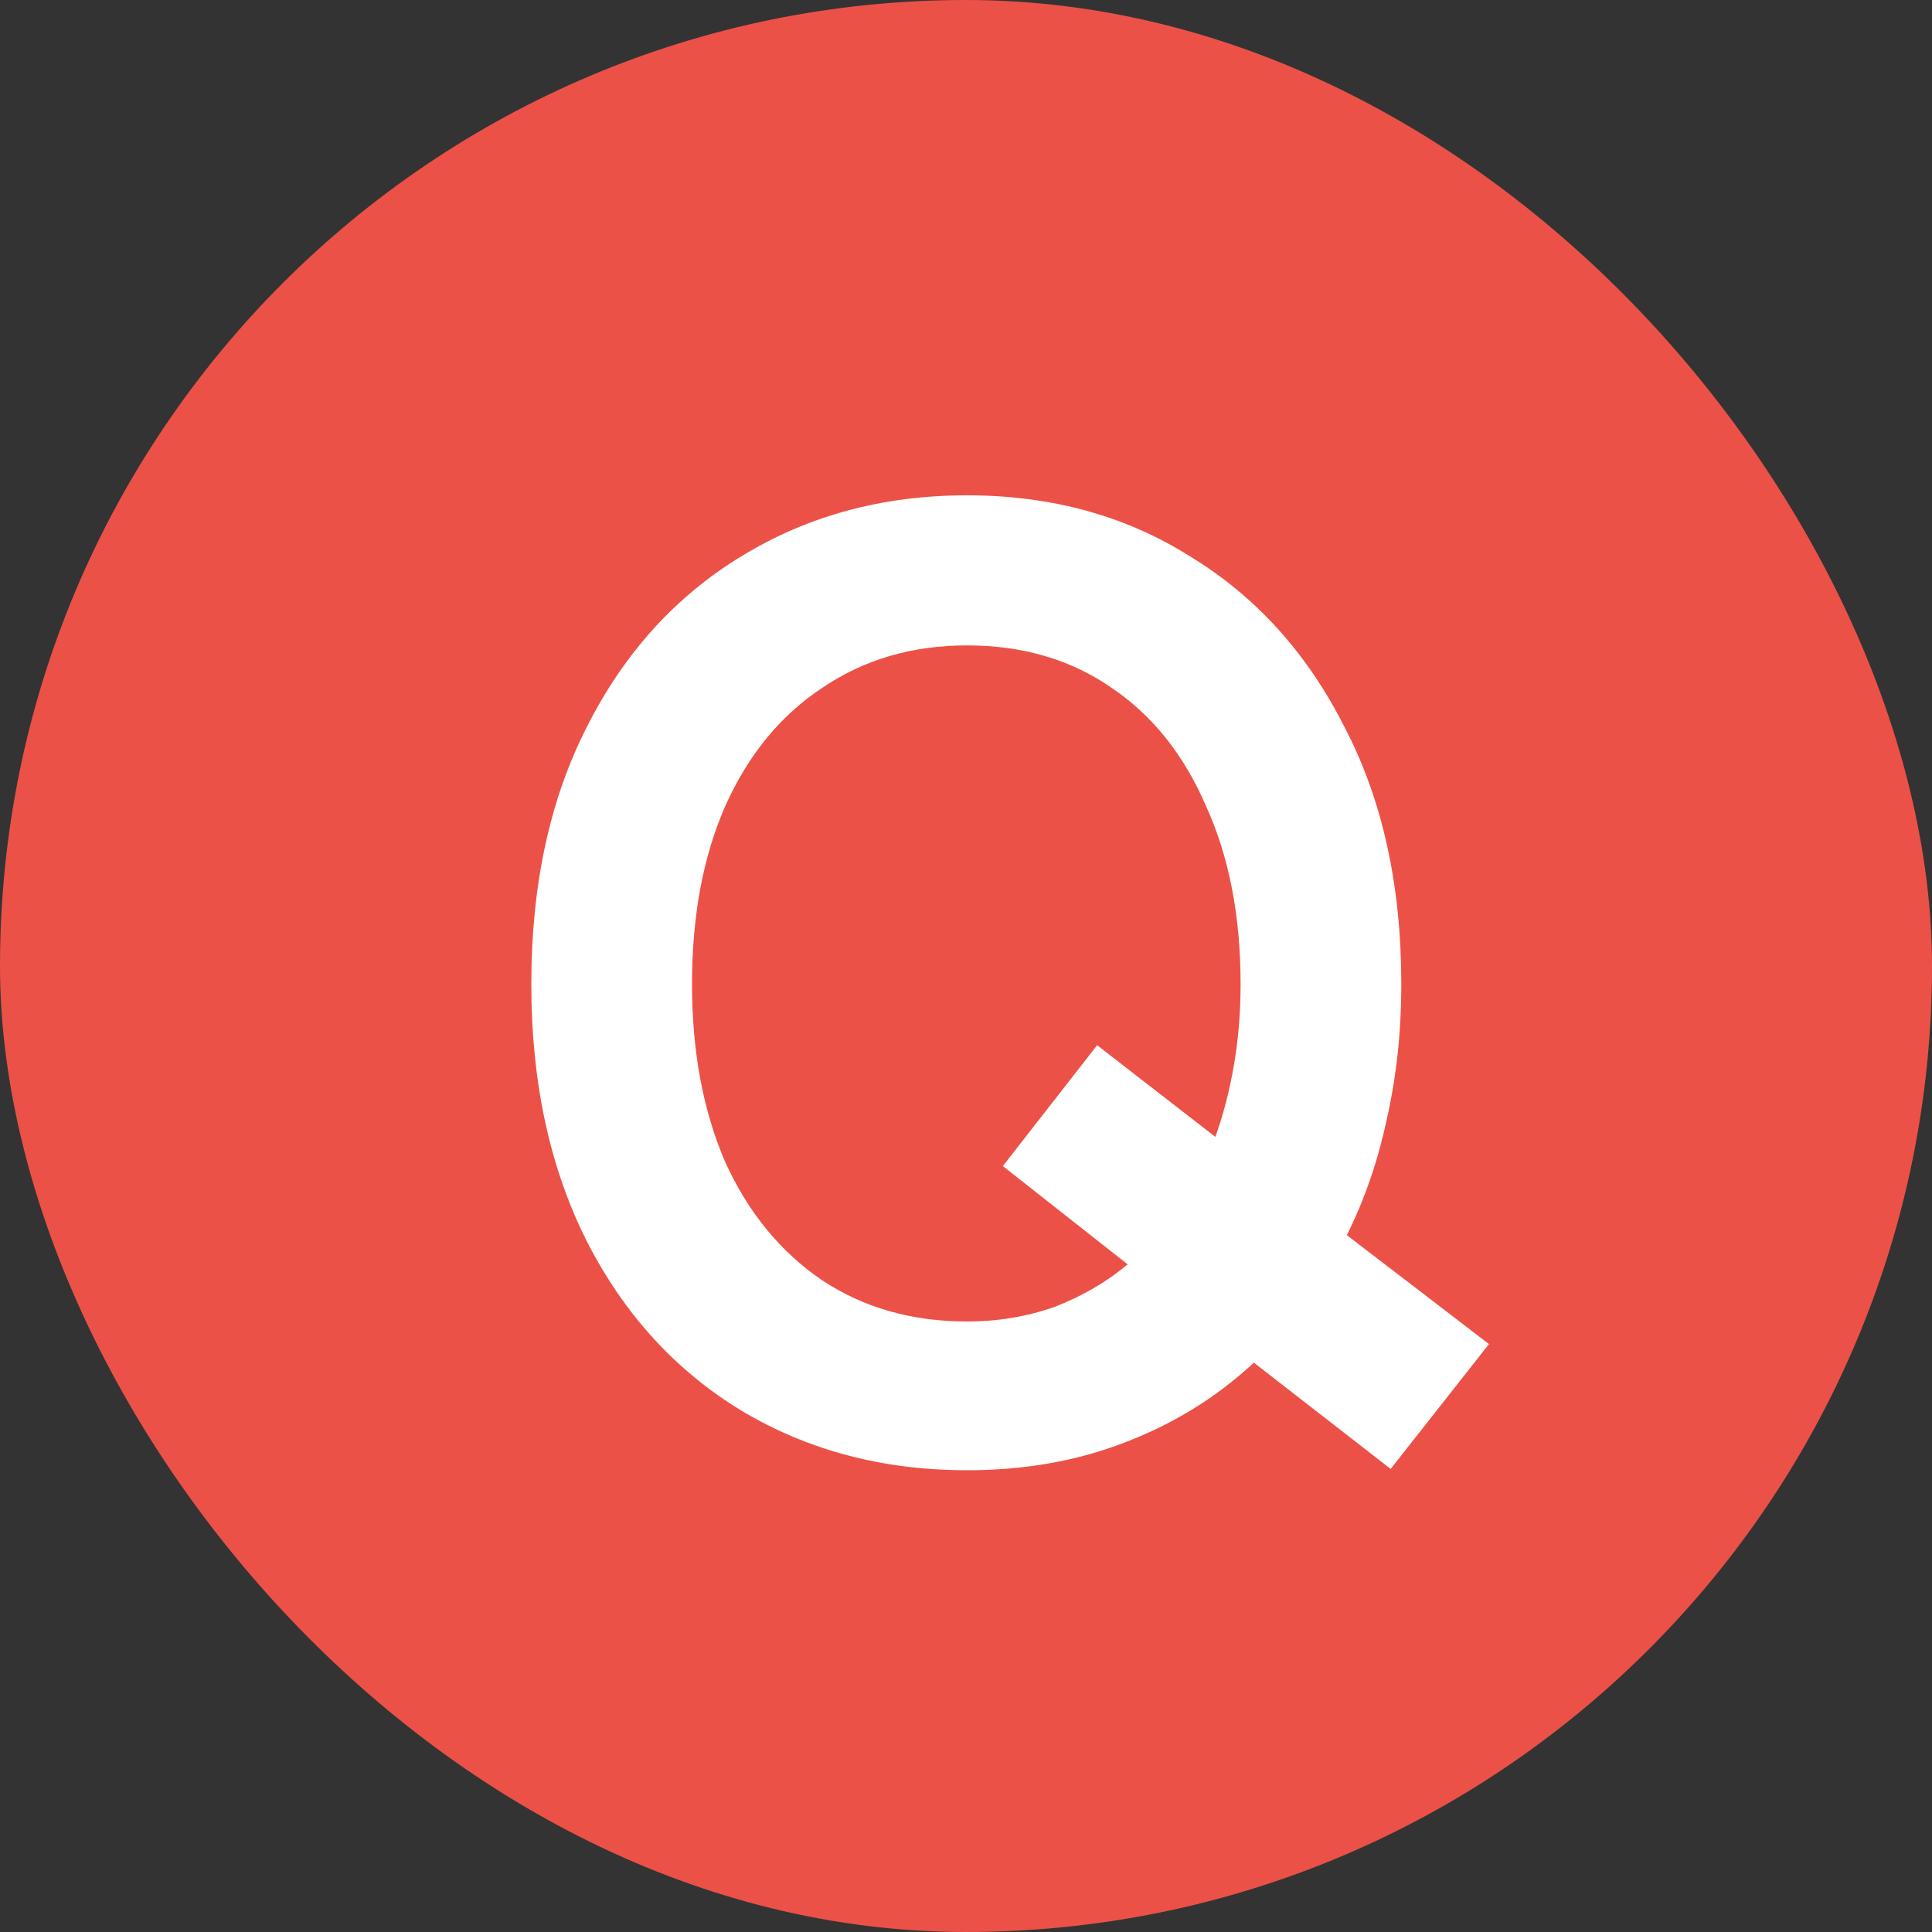 <svg xmlns="http://www.w3.org/2000/svg" width="32" height="32" viewBox="0 0 32 32" fill="none"><rect x="0" y="0" width="32" height="32" fill="#333333" stroke="none"/><rect width="32" height="32" rx="16" fill="#EC5147"></rect><path d="M16.016 24.352C14.623 24.352 13.376 24.022 12.276 23.362C11.191 22.702 10.34 21.771 9.724 20.568C9.108 19.351 8.8 17.928 8.8 16.3C8.8 14.657 9.108 13.235 9.724 12.032C10.34 10.815 11.191 9.876 12.276 9.216C13.376 8.541 14.623 8.204 16.016 8.204C17.409 8.204 18.641 8.541 19.712 9.216C20.797 9.876 21.648 10.815 22.264 12.032C22.895 13.235 23.21 14.657 23.21 16.3C23.21 17.092 23.129 17.84 22.968 18.544C22.821 19.233 22.601 19.871 22.308 20.458L24.662 22.262L23.034 24.33L20.768 22.57C20.152 23.142 19.441 23.582 18.634 23.89C17.842 24.198 16.969 24.352 16.016 24.352ZM16.016 21.888C16.529 21.888 17.013 21.807 17.468 21.646C17.922 21.47 18.326 21.235 18.678 20.942L16.61 19.314L18.172 17.312L20.13 18.83C20.262 18.463 20.364 18.067 20.438 17.642C20.511 17.217 20.548 16.769 20.548 16.3C20.548 15.171 20.357 14.188 19.976 13.352C19.609 12.501 19.088 11.849 18.414 11.394C17.739 10.925 16.94 10.69 16.016 10.69C15.107 10.69 14.307 10.925 13.618 11.394C12.928 11.849 12.393 12.501 12.012 13.352C11.645 14.188 11.462 15.171 11.462 16.3C11.462 17.415 11.645 18.397 12.012 19.248C12.393 20.084 12.928 20.737 13.618 21.206C14.307 21.661 15.107 21.888 16.016 21.888Z" fill="white"></path></svg>